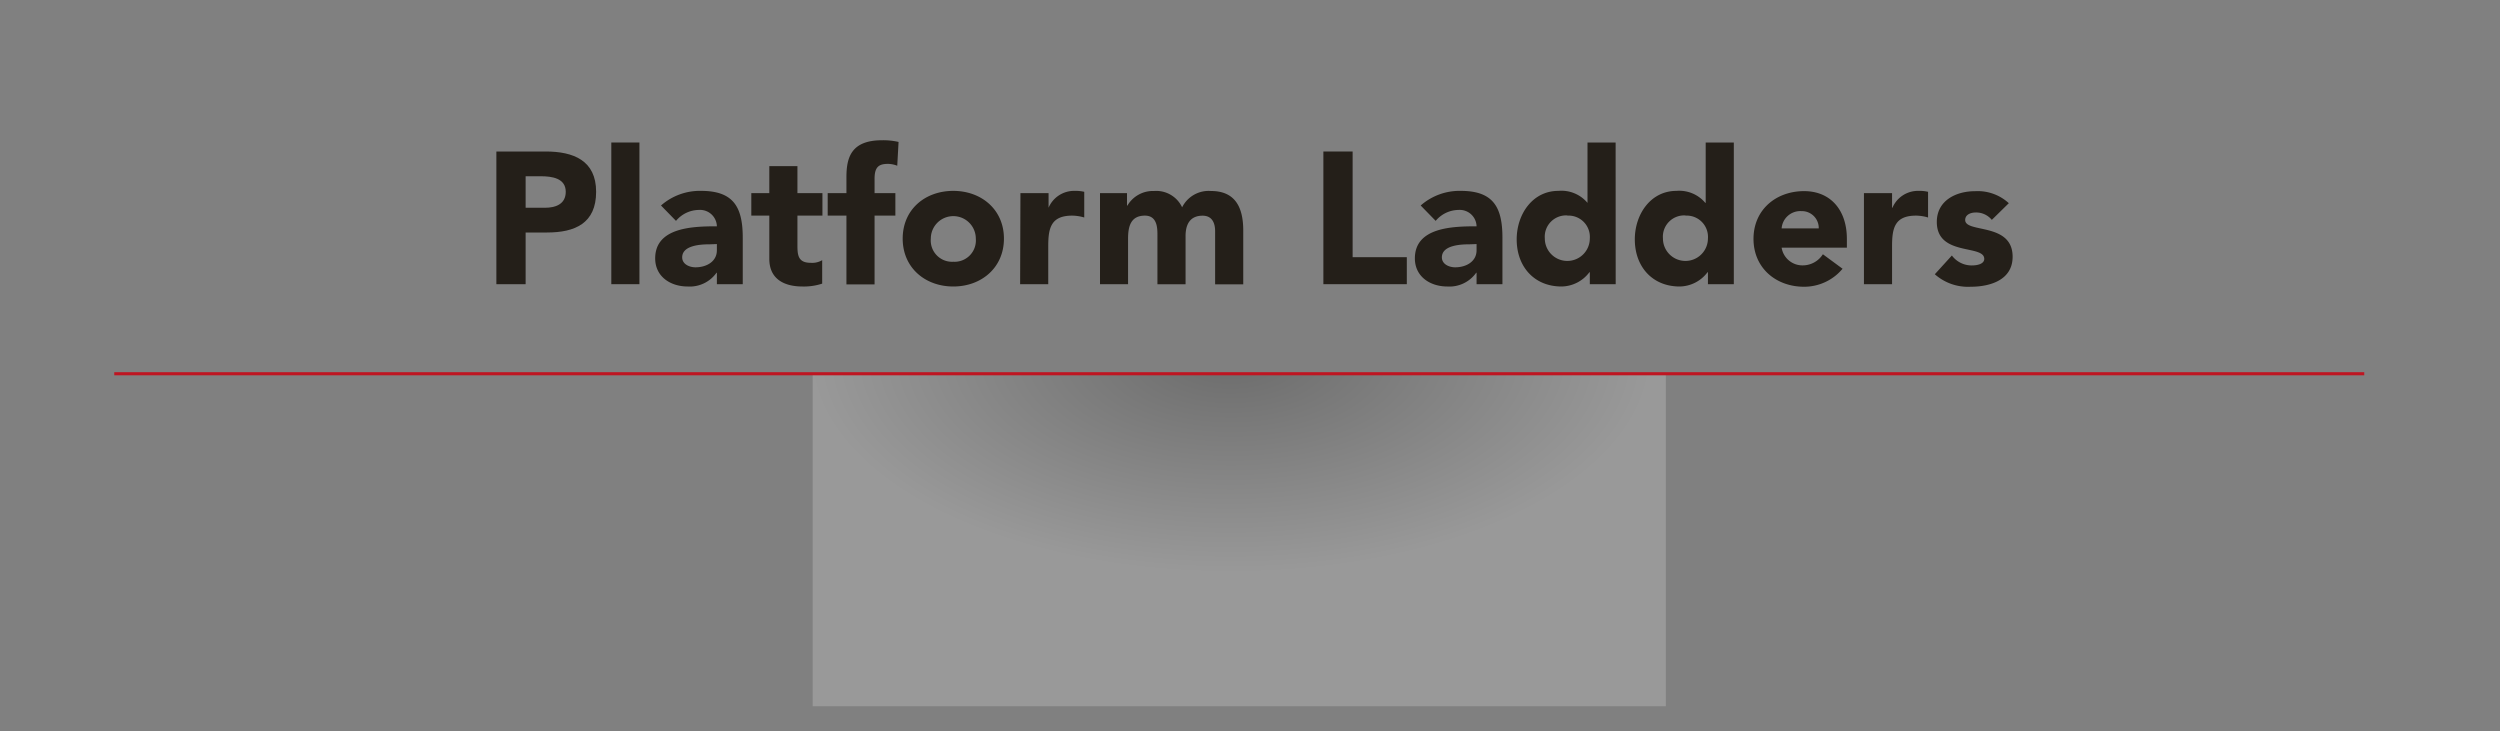 <svg id="圖層_1" data-name="圖層 1" xmlns="http://www.w3.org/2000/svg" xmlns:xlink="http://www.w3.org/1999/xlink" width="400" height="117" viewBox="0 0 400 117">
  <rect x="0" y="0" width="400" height="117" fill="#808080" stroke="none"/>
  <defs>
    <style>
      .cls-1 {
        opacity: 0.2;
        fill: url(#radial-gradient);
      }

      .cls-2 {
        fill: none;
        stroke: #be1521;
        stroke-miterlimit: 10;
        stroke-width: 0.5px;
      }

      .cls-3 {
        fill: #241f19;
      }
    </style>
    <radialGradient id="radial-gradient" cx="-1650.83" cy="-242.62" r="34.84" gradientTransform="translate(-273.75 1707.74) rotate(90) scale(1 1.94)" gradientUnits="userSpaceOnUse">
      <stop offset="0" stop-color="#1c1c1b"/>
      <stop offset="1" stop-color="#fff"/>
    </radialGradient>
  </defs>
  <rect class="cls-1" x="130.03" y="59.8" width="136.5" height="53.2"/>
  <line class="cls-2" x1="378.28" y1="59.8" x2="18.28" y2="59.8"/>
  <g>
    <path class="cls-3" d="M79.42,24.24h7.89c4.41,0,8.07,1.41,8.07,6.45S92,37.2,87.52,37.2H84.1v8.27H79.42Zm4.68,9h3.12c1.65,0,3.3-.57,3.3-2.55,0-2.19-2.22-2.49-4-2.49H84.1Z"/>
    <path class="cls-3" d="M97.81,22.8h4.5V45.47h-4.5Z"/>
    <path class="cls-3" d="M114.7,43.64h-.06a5.24,5.24,0,0,1-4.62,2.2c-2.73,0-5.19-1.57-5.19-4.5,0-5,6.12-5.13,9.87-5.13a2.69,2.69,0,0,0-2.88-2.62,4.82,4.82,0,0,0-3.66,1.75l-2.4-2.46a9.41,9.41,0,0,1,6.42-2.34c5.25,0,6.66,2.67,6.66,7.52v7.41H114.7Zm-1.11-4.55c-1.38,0-4.44.12-4.44,2.09,0,1.08,1.14,1.59,2.13,1.59,1.77,0,3.42-.93,3.42-2.72v-1Z"/>
    <path class="cls-3" d="M131.59,34.5h-4v4.85c0,1.57.18,2.7,2.13,2.7a3.16,3.16,0,0,0,1.83-.42v3.75a9.33,9.33,0,0,1-3.15.46c-3,0-5.31-1.24-5.31-4.42V34.5h-2.88V30.9h2.88V26.58h4.5V30.9h4Z"/>
    <path class="cls-3" d="M135.43,34.5h-3V30.9h3V28.32c0-3.18.81-5.88,5.7-5.88a11,11,0,0,1,2.64.27l-.21,3.81a4.15,4.15,0,0,0-1.47-.3c-1.44,0-2.16.45-2.16,2.37V30.9h3.33v3.6h-3.33v11h-4.5Z"/>
    <path class="cls-3" d="M152.53,30.54c4.5,0,8.1,3,8.1,7.64s-3.6,7.66-8.1,7.66-8.1-3-8.1-7.66S148,30.54,152.53,30.54Zm0,11.34a3.41,3.41,0,0,0,3.6-3.7,3.6,3.6,0,1,0-7.2,0A3.41,3.41,0,0,0,152.53,41.88Z"/>
    <path class="cls-3" d="M163.27,30.9h4.5v2.34h0a4.44,4.44,0,0,1,4.21-2.7,6,6,0,0,1,1.5.15V34.8a7,7,0,0,0-1.92-.3c-3.42,0-3.84,2-3.84,4.88v6.09h-4.5Z"/>
    <path class="cls-3" d="M176,30.9h4.32v2h.06a4.73,4.73,0,0,1,4.26-2.34,4.57,4.57,0,0,1,4.5,2.61,4.74,4.74,0,0,1,4.62-2.61c4,0,5.16,2.79,5.16,6.33v8.6h-4.5V37c0-1.36-.51-2.49-2-2.49-2.07,0-2.73,1.46-2.73,3.26v7.71h-4.5V37.76c0-1.08.06-3.26-2-3.26-2.34,0-2.7,1.83-2.7,3.71v7.26H176Z"/>
    <path class="cls-3" d="M211.74,24.24h4.68V41.15h8.67v4.32H211.74Z"/>
    <path class="cls-3" d="M236.25,43.64h-.06a5.24,5.24,0,0,1-4.62,2.2c-2.73,0-5.19-1.57-5.19-4.5,0-5,6.12-5.13,9.87-5.13a2.69,2.69,0,0,0-2.88-2.62,4.82,4.82,0,0,0-3.66,1.75l-2.4-2.46a9.41,9.41,0,0,1,6.42-2.34c5.25,0,6.66,2.67,6.66,7.52v7.41h-4.14Zm-1.11-4.55c-1.38,0-4.44.12-4.44,2.09,0,1.08,1.14,1.59,2.13,1.59,1.77,0,3.42-.93,3.42-2.72v-1Z"/>
    <path class="cls-3" d="M258.51,45.47h-4.14V43.55h-.06a5.66,5.66,0,0,1-4.47,2.29c-4.32,0-7.17-3.13-7.17-7.54,0-4,2.52-7.76,6.66-7.76A5.44,5.44,0,0,1,254,32.46H254V22.8h4.5Zm-7.74-11a3.41,3.41,0,0,0-3.6,3.68,3.6,3.6,0,1,0,7.2,0A3.41,3.41,0,0,0,250.77,34.5Z"/>
    <path class="cls-3" d="M277.41,45.47h-4.14V43.55h-.06a5.66,5.66,0,0,1-4.47,2.29c-4.32,0-7.17-3.13-7.17-7.54,0-4,2.52-7.76,6.66-7.76a5.44,5.44,0,0,1,4.62,1.92h.06V22.8h4.5Zm-7.74-11a3.41,3.41,0,0,0-3.6,3.68,3.6,3.6,0,1,0,7.2,0A3.41,3.41,0,0,0,269.67,34.5Z"/>
    <path class="cls-3" d="M294.81,43a8,8,0,0,1-6.15,2.88c-4.5,0-8.1-3-8.1-7.66s3.6-7.64,8.1-7.64c4.2,0,6.84,3,6.84,7.64v1.41H285.06a3.37,3.37,0,0,0,3.39,2.83,3.82,3.82,0,0,0,3.21-1.78ZM291,36.54a2.7,2.7,0,0,0-2.76-2.76,3,3,0,0,0-3.18,2.76Z"/>
    <path class="cls-3" d="M298.23,30.9h4.5v2.34h.06a4.44,4.44,0,0,1,4.2-2.7,5.92,5.92,0,0,1,1.5.15V34.8a6.93,6.93,0,0,0-1.92-.3c-3.42,0-3.84,2-3.84,4.88v6.09h-4.5Z"/>
    <path class="cls-3" d="M318.69,35.18A3.23,3.23,0,0,0,316.08,34c-.75,0-1.65.33-1.65,1.2,0,2.15,7.59.33,7.59,5.88,0,3.72-3.6,4.8-6.72,4.8a8,8,0,0,1-5.73-2l2.73-3a3.94,3.94,0,0,0,3.18,1.59c1,0,2-.28,2-1.05,0-2.35-7.59-.36-7.59-5.91,0-3.42,3.06-4.92,6.12-4.92a7.36,7.36,0,0,1,5.4,1.92Z"/>
  </g>
</svg>
